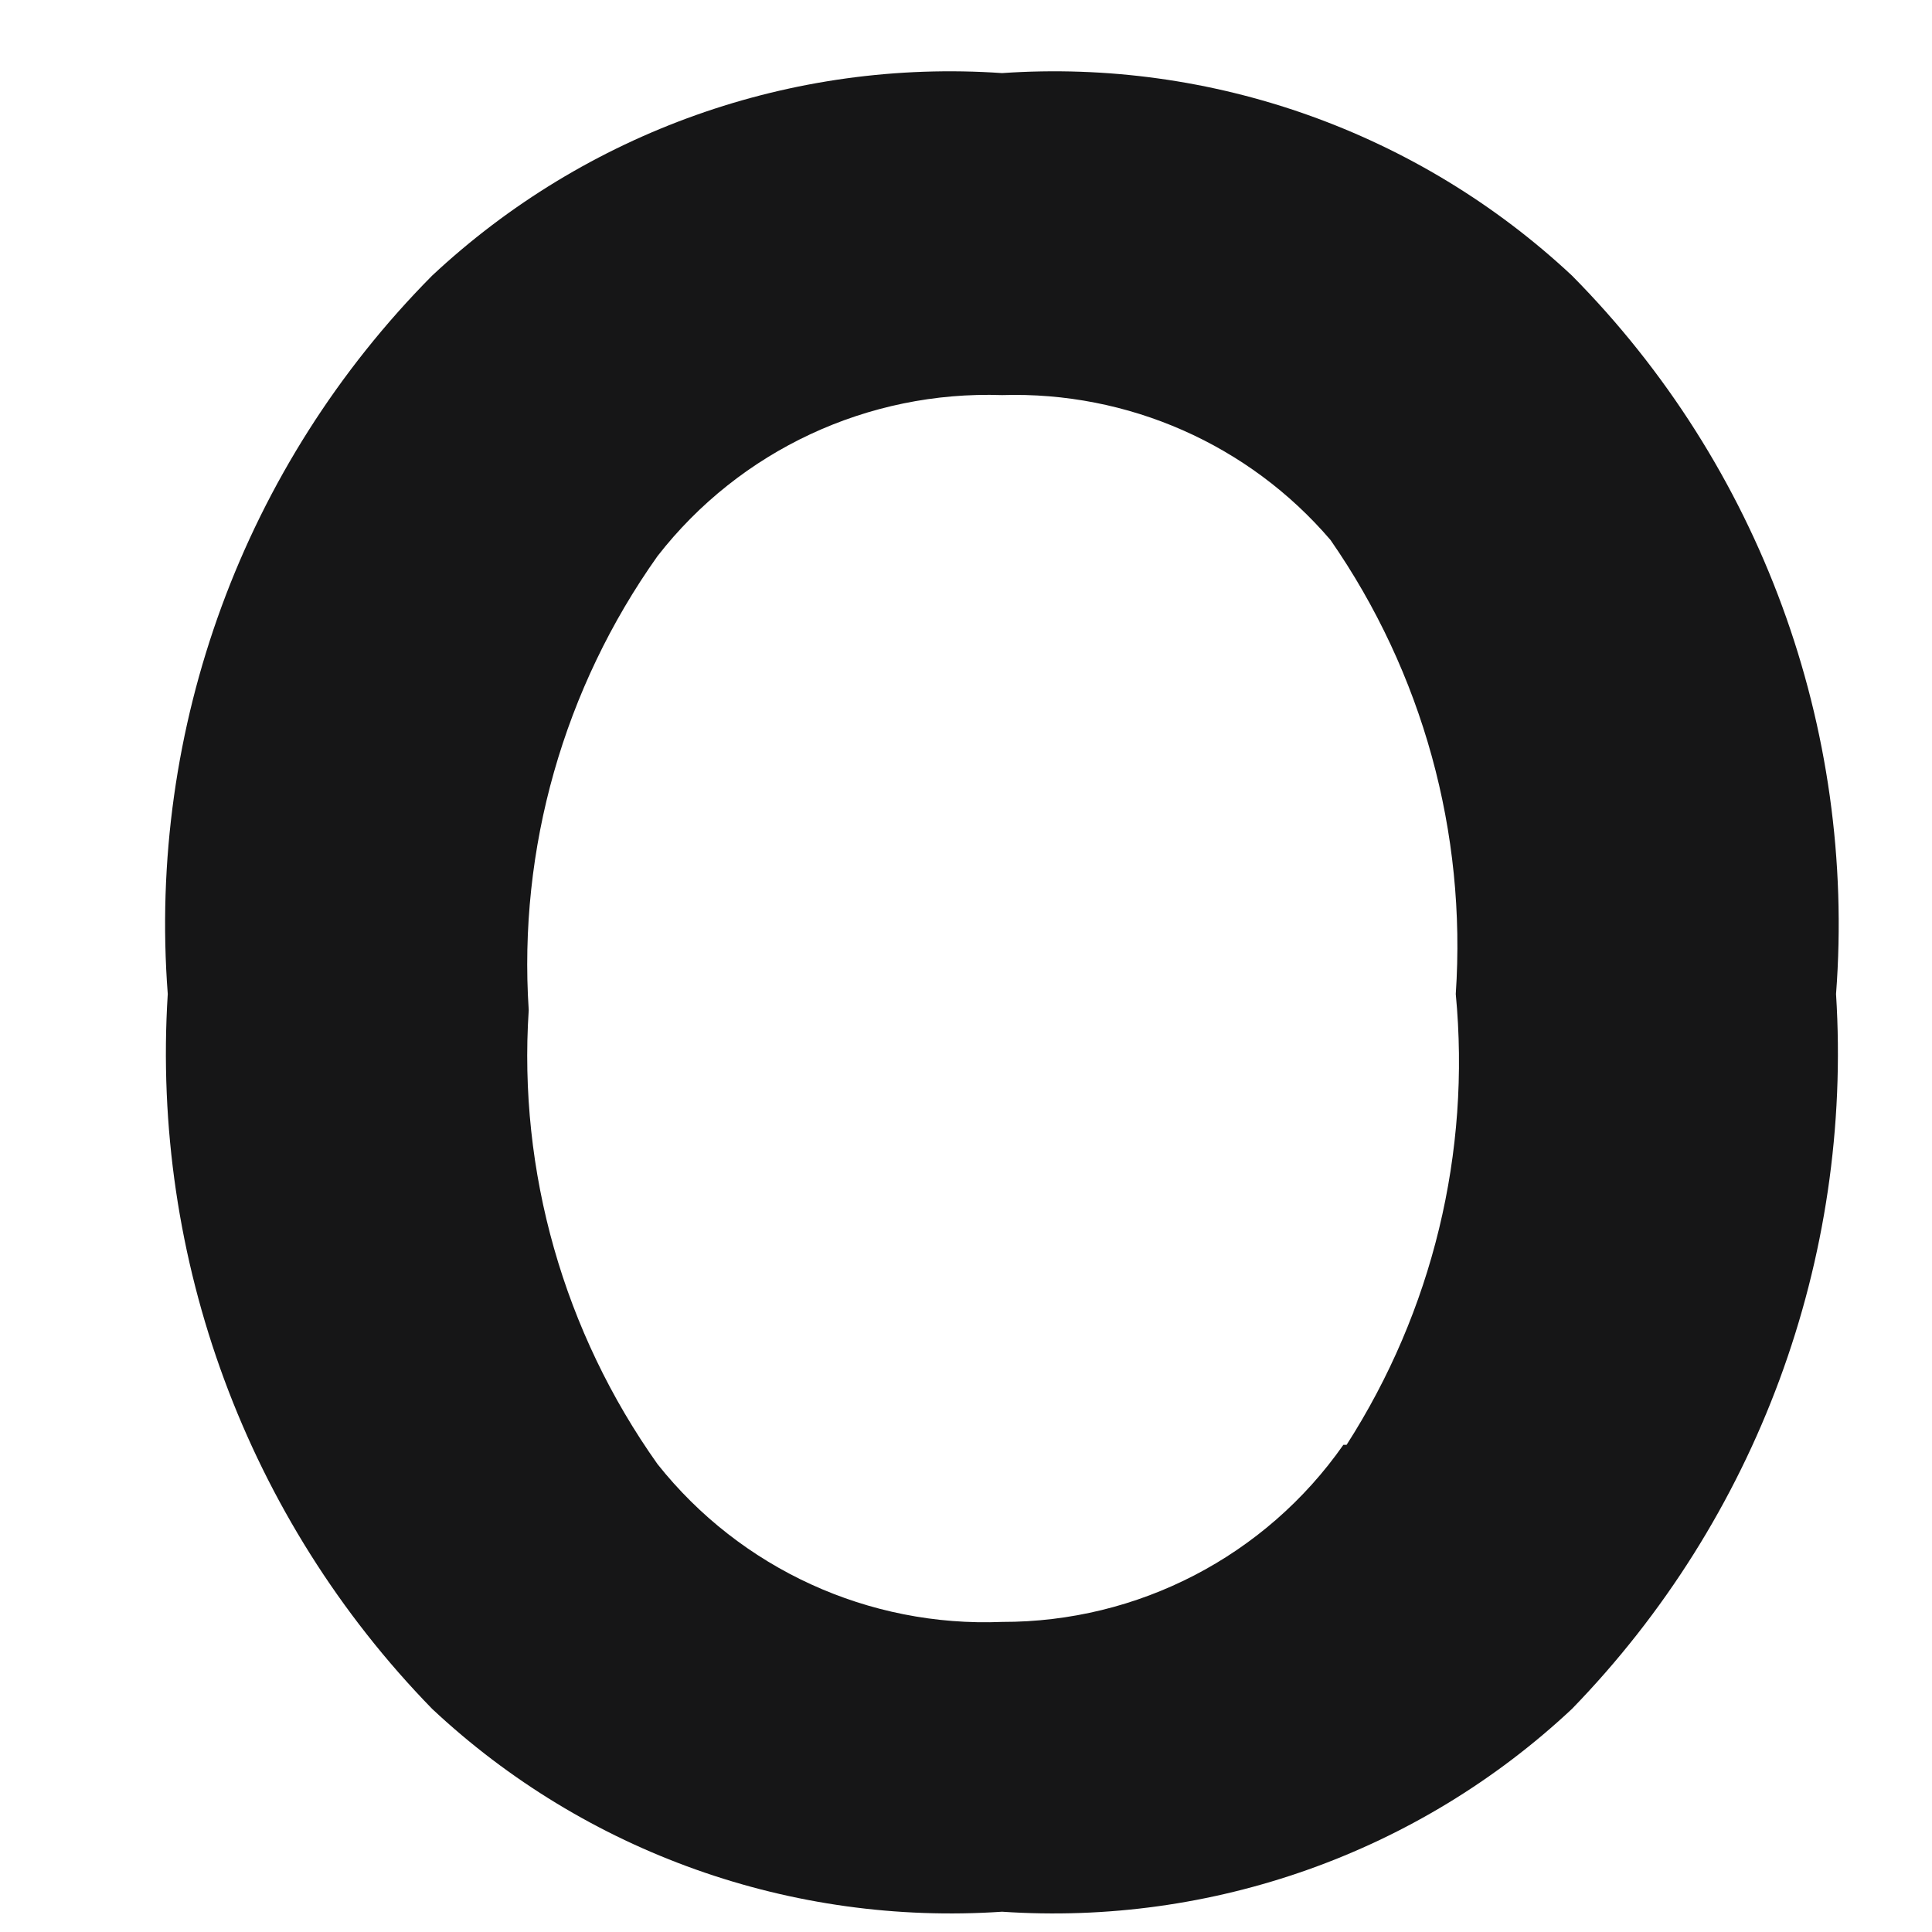 <?xml version="1.0" encoding="UTF-8"?>
<svg width="6px" height="6px" viewBox="0 0 6 6" version="1.1" xmlns="http://www.w3.org/2000/svg" xmlns:xlink="http://www.w3.org/1999/xlink">
    <!-- Generator: Sketch 61.2 (89653) - https://sketch.com -->
    <title>Fill 1384</title>
    <desc>Created with Sketch.</desc>
    <g id="Page-1" stroke="none" stroke-width="1" fill="none" fill-rule="evenodd">
        <g id="ICONS-RICK" transform="translate(-496, -609)" fill="#161617">
            <path d="M500.882,614.307 C500.405,614.754 499.764,614.981 499.112,614.937 C498.46,614.981 497.819,614.754 497.342,614.307 C496.767,613.717 496.469,612.91 496.521,612.087 C496.458,611.26 496.757,610.446 497.342,609.856 C497.819,609.41 498.46,609.182 499.112,609.227 C499.764,609.182 500.405,609.41 500.882,609.856 C501.466,610.446 501.765,611.26 501.702,612.087 C501.754,612.91 501.456,613.716 500.882,614.307 M500.182,613.487 C500.449,613.071 500.568,612.579 500.521,612.087 C500.555,611.586 500.418,611.089 500.132,610.677 C499.878,610.38 499.503,610.215 499.112,610.227 C498.696,610.213 498.298,610.398 498.042,610.727 C497.751,611.137 497.609,611.635 497.642,612.137 C497.609,612.639 497.751,613.137 498.042,613.547 C498.3,613.872 498.698,614.054 499.112,614.037 C499.534,614.038 499.93,613.833 500.172,613.487 L500.182,613.487" id="Fill-1384"></path>
        </g>
    </g>
</svg>